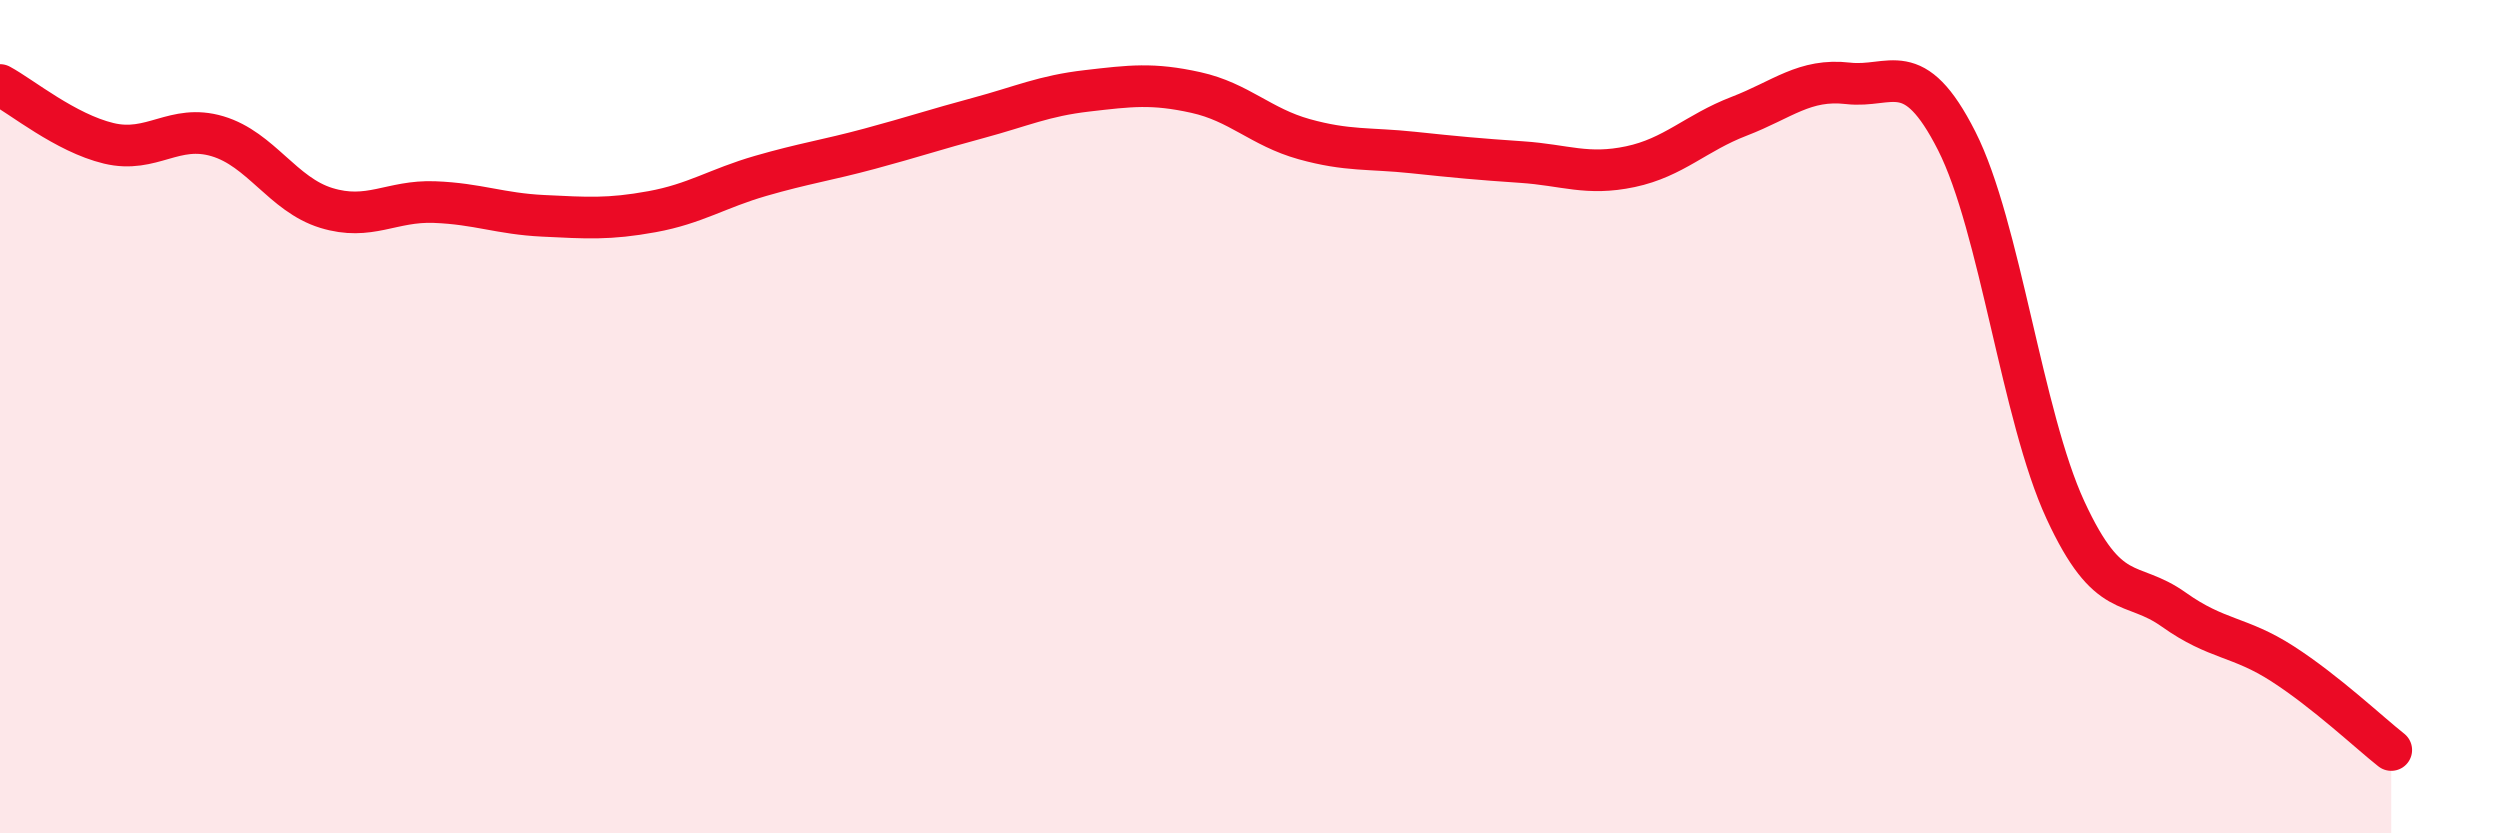 
    <svg width="60" height="20" viewBox="0 0 60 20" xmlns="http://www.w3.org/2000/svg">
      <path
        d="M 0,2.04 C 0.52,2.32 1.57,3.19 2.61,3.44 C 3.65,3.69 4.18,2.96 5.22,3.27 C 6.26,3.58 6.79,4.67 7.83,4.99 C 8.87,5.31 9.39,4.81 10.43,4.85 C 11.47,4.89 12,5.13 13.04,5.18 C 14.08,5.23 14.61,5.27 15.65,5.08 C 16.69,4.89 17.22,4.52 18.26,4.22 C 19.3,3.92 19.83,3.85 20.87,3.57 C 21.91,3.29 22.44,3.11 23.48,2.83 C 24.52,2.55 25.05,2.3 26.09,2.18 C 27.13,2.06 27.66,1.99 28.7,2.22 C 29.74,2.45 30.26,3.05 31.3,3.34 C 32.34,3.63 32.87,3.55 33.91,3.66 C 34.95,3.77 35.48,3.82 36.52,3.89 C 37.56,3.96 38.09,4.22 39.13,4 C 40.17,3.78 40.7,3.19 41.74,2.79 C 42.78,2.39 43.31,1.88 44.35,2 C 45.39,2.12 45.92,1.33 46.96,3.38 C 48,5.43 48.53,9.99 49.57,12.24 C 50.61,14.49 51.13,13.89 52.17,14.63 C 53.21,15.37 53.74,15.26 54.78,15.93 C 55.82,16.6 56.87,17.59 57.39,18L57.39 20L0 20Z"
        fill="#EB0A25"
        opacity="0.1"
        stroke-linecap="round"
        stroke-linejoin="round"
      />
      <path
        d="M 0,2.04 C 0.52,2.32 1.57,3.19 2.61,3.44 C 3.65,3.69 4.18,2.96 5.22,3.27 C 6.26,3.58 6.79,4.67 7.83,4.99 C 8.87,5.31 9.39,4.81 10.43,4.85 C 11.47,4.89 12,5.13 13.04,5.18 C 14.08,5.23 14.61,5.27 15.65,5.08 C 16.69,4.89 17.22,4.52 18.26,4.22 C 19.3,3.92 19.83,3.85 20.87,3.57 C 21.91,3.29 22.44,3.11 23.48,2.83 C 24.52,2.55 25.05,2.3 26.09,2.18 C 27.13,2.06 27.66,1.99 28.7,2.22 C 29.74,2.45 30.26,3.05 31.3,3.34 C 32.34,3.63 32.87,3.55 33.91,3.66 C 34.95,3.77 35.48,3.82 36.52,3.89 C 37.56,3.96 38.09,4.22 39.13,4 C 40.17,3.78 40.7,3.19 41.74,2.79 C 42.78,2.39 43.31,1.88 44.35,2 C 45.39,2.12 45.92,1.33 46.96,3.38 C 48,5.43 48.53,9.99 49.57,12.24 C 50.61,14.49 51.13,13.89 52.17,14.63 C 53.21,15.37 53.74,15.26 54.78,15.93 C 55.82,16.6 56.87,17.59 57.39,18"
        stroke="#EB0A25"
        stroke-width="1"
        fill="none"
        stroke-linecap="round"
        stroke-linejoin="round"
      />
    </svg>
  